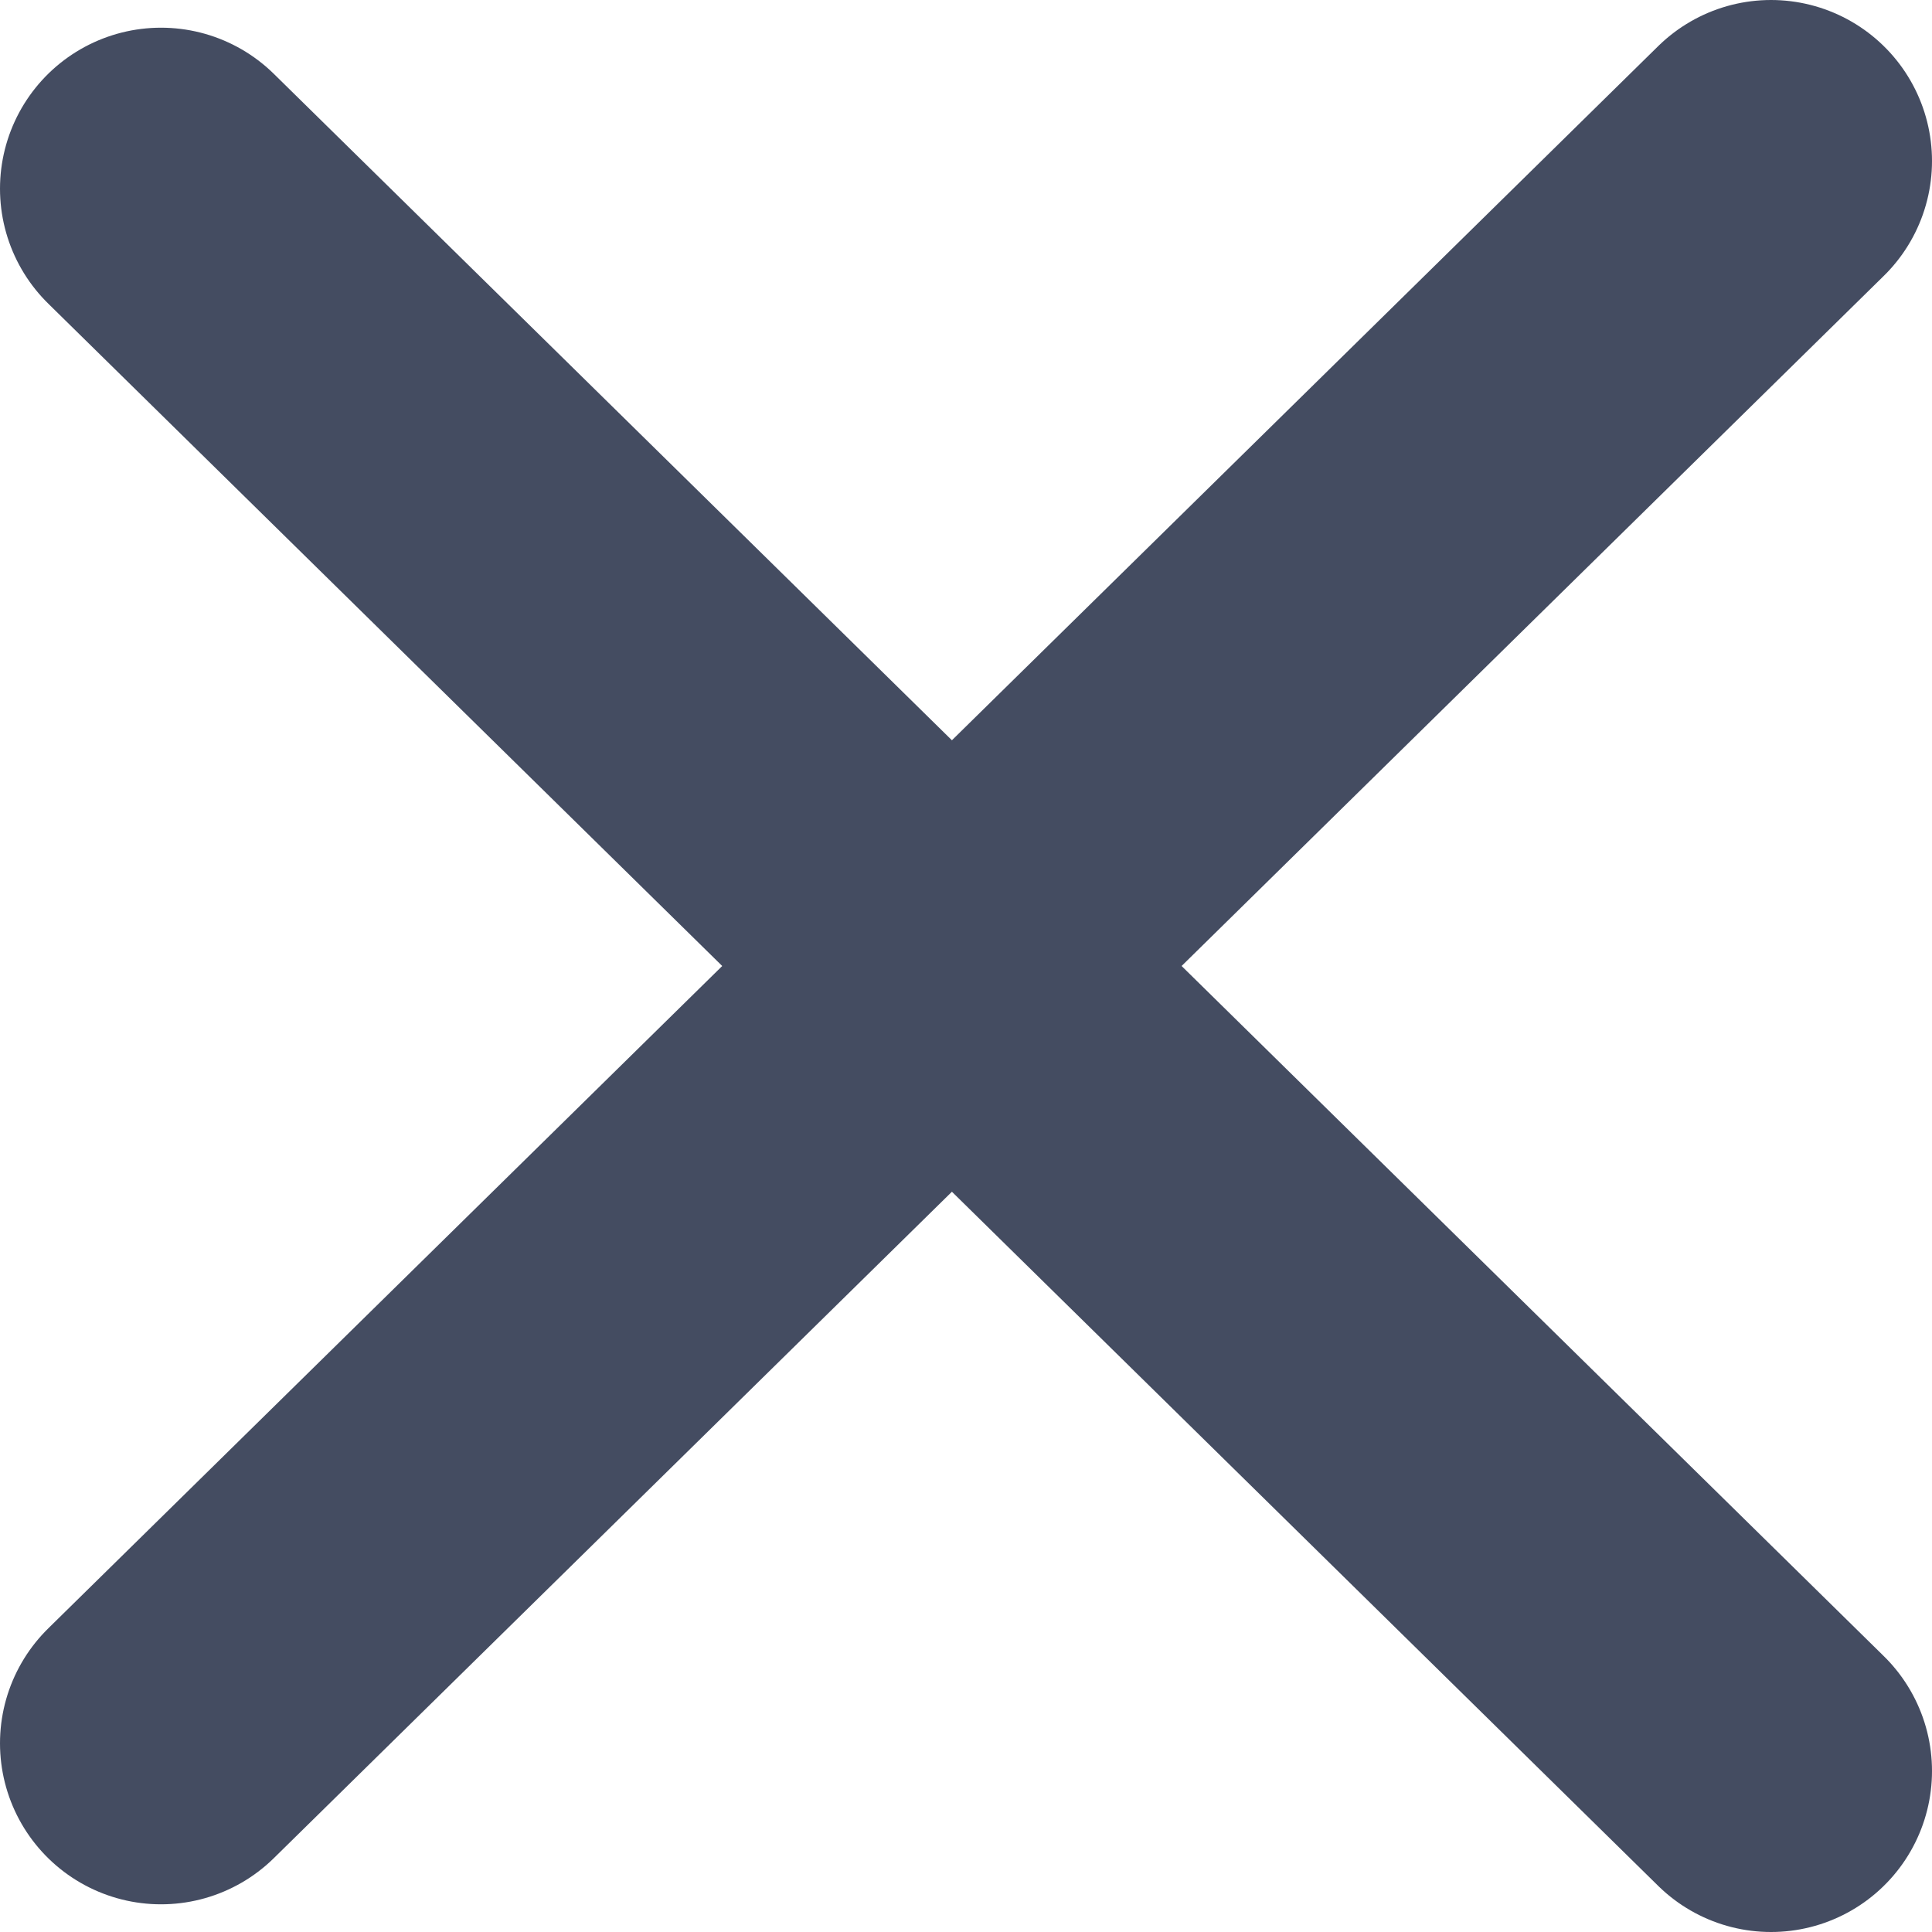 <svg width="12" height="12" viewBox="0 0 12 12" fill="none" xmlns="http://www.w3.org/2000/svg">
<path d="M11 1L1 10.828M1 1.172L11 11" stroke="#444C61" stroke-width="2" stroke-linecap="round"/>
</svg>
